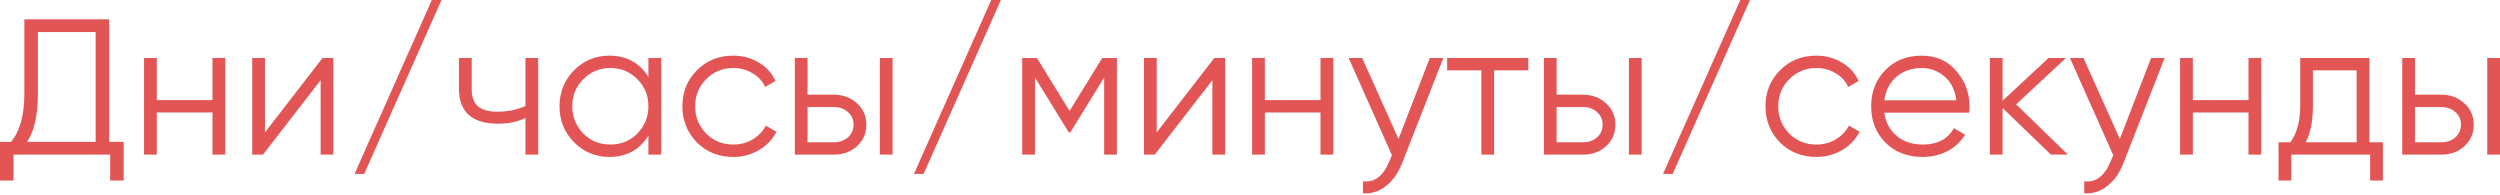<?xml version="1.0" encoding="UTF-8"?> <svg xmlns="http://www.w3.org/2000/svg" width="1242" height="97" viewBox="0 0 1242 97" fill="none"> <path d="M54.246 9.601V70.472H61.447V89.674H54.726V76.809H6.721V89.674H0V70.472H5.473C9.889 65.287 12.097 57.286 12.097 46.469V9.601H54.246ZM13.441 70.472H47.525V15.938H18.818V46.661C18.818 57.222 17.026 65.159 13.441 70.472Z" fill="#E35555"></path> <path d="M105.557 49.734V28.803H111.894V76.809H105.557V55.878H77.906V76.809H71.569V28.803H77.906V49.734H105.557Z" fill="#E35555"></path> <path d="M131.631 65.767L160.242 28.803H165.619V76.809H159.282V39.844L130.671 76.809H125.294V28.803H131.631V65.767Z" fill="#E35555"></path> <path d="M219.344 0L180.939 86.41H176.139L214.543 0H219.344Z" fill="#E35555"></path> <path d="M261.039 52.71V28.803H267.375V76.809H261.039V58.567C257.326 60.487 252.75 61.447 247.309 61.447C240.972 61.447 236.172 60.007 232.907 57.127C229.643 54.182 228.011 49.862 228.011 44.165V28.803H234.348V44.165C234.348 48.133 235.372 51.014 237.42 52.806C239.532 54.598 242.764 55.494 247.117 55.494C251.982 55.494 256.622 54.566 261.039 52.71Z" fill="#E35555"></path> <path d="M322.128 38.212V28.803H328.464V76.809H322.128V67.4C317.711 74.44 311.246 77.961 302.734 77.961C295.885 77.961 290.028 75.529 285.164 70.664C280.363 65.799 277.963 59.847 277.963 52.806C277.963 45.765 280.363 39.812 285.164 34.948C290.028 30.083 295.885 27.651 302.734 27.651C311.246 27.651 317.711 31.172 322.128 38.212ZM289.772 66.344C293.42 69.992 297.901 71.816 303.214 71.816C308.526 71.816 313.007 69.992 316.655 66.344C320.304 62.567 322.128 58.055 322.128 52.806C322.128 47.493 320.304 43.013 316.655 39.364C313.007 35.652 308.526 33.796 303.214 33.796C297.901 33.796 293.42 35.652 289.772 39.364C286.124 43.013 284.299 47.493 284.299 52.806C284.299 58.055 286.124 62.567 289.772 66.344Z" fill="#E35555"></path> <path d="M364.252 77.961C357.019 77.961 351.002 75.561 346.202 70.76C341.401 65.832 339.001 59.847 339.001 52.806C339.001 45.701 341.401 39.748 346.202 34.948C351.002 30.083 357.019 27.651 364.252 27.651C368.988 27.651 373.245 28.803 377.021 31.108C380.798 33.348 383.55 36.388 385.278 40.229L380.094 43.205C378.813 40.325 376.733 38.052 373.853 36.388C371.036 34.66 367.836 33.796 364.252 33.796C358.939 33.796 354.459 35.652 350.81 39.364C347.162 43.013 345.338 47.493 345.338 52.806C345.338 58.055 347.162 62.567 350.81 66.344C354.459 69.992 358.939 71.816 364.252 71.816C367.772 71.816 370.94 70.984 373.757 69.32C376.637 67.656 378.877 65.351 380.478 62.407L385.758 65.479C383.774 69.32 380.862 72.36 377.021 74.6C373.181 76.841 368.924 77.961 364.252 77.961Z" fill="#E35555"></path> <path d="M401.193 47.045H414.346C418.763 47.045 422.539 48.453 425.675 51.27C428.812 54.022 430.38 57.575 430.38 61.927C430.38 66.344 428.812 69.928 425.675 72.68C422.667 75.433 418.891 76.809 414.346 76.809H394.856V28.803H401.193V47.045ZM437.101 76.809V28.803H443.437V76.809H437.101ZM401.193 70.664H414.346C417.098 70.664 419.403 69.864 421.259 68.264C423.115 66.6 424.043 64.487 424.043 61.927C424.043 59.367 423.115 57.286 421.259 55.686C419.403 54.022 417.098 53.19 414.346 53.19H401.193V70.664Z" fill="#E35555"></path> <path d="M497.25 0L458.846 86.41H454.045L492.449 0H497.25Z" fill="#E35555"></path> <path d="M547.586 28.803H554.883V76.809H548.546V38.5L531.744 65.767H530.976L514.174 38.5V76.809H507.837V28.803H515.134L531.36 55.11L547.586 28.803Z" fill="#E35555"></path> <path d="M574.65 65.767L603.261 28.803H608.638V76.809H602.301V39.844L573.69 76.809H568.313V28.803H574.65V65.767Z" fill="#E35555"></path> <path d="M656.026 49.734V28.803H662.362V76.809H656.026V55.878H628.375V76.809H622.038V28.803H628.375V49.734H656.026Z" fill="#E35555"></path> <path d="M694.773 69.032L710.327 28.803H717.047L696.501 81.225C694.581 86.09 691.893 89.834 688.436 92.459C685.044 95.147 681.267 96.331 677.107 96.011V90.058C682.868 90.762 687.252 87.434 690.26 80.073L691.509 77.097L670.002 28.803H676.723L694.773 69.032Z" fill="#E35555"></path> <path d="M718.945 28.803H759.27V34.948H742.276V76.809H735.939V34.948H718.945V28.803Z" fill="#E35555"></path> <path d="M773.329 47.045H786.482C790.899 47.045 794.675 48.453 797.811 51.27C800.948 54.022 802.516 57.575 802.516 61.927C802.516 66.344 800.948 69.928 797.811 72.68C794.803 75.433 791.027 76.809 786.482 76.809H766.992V28.803H773.329V47.045ZM809.237 76.809V28.803H815.573V76.809H809.237ZM773.329 70.664H786.482C789.234 70.664 791.539 69.864 793.395 68.264C795.251 66.6 796.179 64.487 796.179 61.927C796.179 59.367 795.251 57.286 793.395 55.686C791.539 54.022 789.234 53.19 786.482 53.19H773.329V70.664Z" fill="#E35555"></path> <path d="M869.386 0L830.982 86.41H826.181L864.585 0H869.386Z" fill="#E35555"></path> <path d="M902.344 77.961C895.111 77.961 889.094 75.561 884.294 70.76C879.493 65.832 877.093 59.847 877.093 52.806C877.093 45.701 879.493 39.748 884.294 34.948C889.094 30.083 895.111 27.651 902.344 27.651C907.08 27.651 911.337 28.803 915.113 31.108C918.89 33.348 921.642 36.388 923.37 40.229L918.186 43.205C916.906 40.325 914.825 38.052 911.945 36.388C909.129 34.66 905.928 33.796 902.344 33.796C897.031 33.796 892.551 35.652 888.902 39.364C885.254 43.013 883.43 47.493 883.43 52.806C883.43 58.055 885.254 62.567 888.902 66.344C892.551 69.992 897.031 71.816 902.344 71.816C905.864 71.816 909.033 70.984 911.849 69.32C914.729 67.656 916.97 65.351 918.57 62.407L923.85 65.479C921.866 69.32 918.954 72.36 915.113 74.6C911.273 76.841 907.016 77.961 902.344 77.961Z" fill="#E35555"></path> <path d="M954.658 27.651C961.827 27.651 967.555 30.179 971.844 35.236C976.26 40.229 978.469 46.149 978.469 52.998C978.469 53.318 978.404 54.31 978.276 55.974H936.128C936.768 60.775 938.816 64.615 942.272 67.496C945.729 70.376 950.049 71.816 955.234 71.816C962.531 71.816 967.683 69.096 970.692 63.655L976.26 66.92C974.148 70.376 971.236 73.096 967.523 75.081C963.875 77.001 959.746 77.961 955.138 77.961C947.585 77.961 941.44 75.593 936.704 70.856C931.967 66.12 929.599 60.103 929.599 52.806C929.599 45.573 931.935 39.589 936.608 34.852C941.28 30.051 947.297 27.651 954.658 27.651ZM954.658 33.796C949.665 33.796 945.473 35.268 942.08 38.212C938.752 41.157 936.768 45.029 936.128 49.83H971.94C971.236 44.709 969.283 40.773 966.083 38.02C962.755 35.204 958.946 33.796 954.658 33.796Z" fill="#E35555"></path> <path d="M1001.61 51.846L1027.34 76.809H1018.89L994.885 53.67V76.809H988.548V28.803H994.885V50.022L1017.74 28.803H1026.38L1001.61 51.846Z" fill="#E35555"></path> <path d="M1053.13 69.032L1068.68 28.803H1075.4L1054.85 81.225C1052.93 86.09 1050.25 89.834 1046.79 92.459C1043.4 95.147 1039.62 96.331 1035.46 96.011V90.058C1041.22 90.762 1045.6 87.434 1048.61 80.073L1049.86 77.097L1028.36 28.803H1035.08L1053.13 69.032Z" fill="#E35555"></path> <path d="M1117.05 49.734V28.803H1123.38V76.809H1117.05V55.878H1089.4V76.809H1083.06V28.803H1089.4V49.734H1117.05Z" fill="#E35555"></path> <path d="M1177.11 28.803V70.664H1183.83V89.674H1177.49V76.809H1138.32V89.674H1131.98V70.664H1137.84C1141.1 66.311 1142.74 60.263 1142.74 52.518V28.803H1177.11ZM1145.52 70.664H1170.77V34.948H1149.07V52.518C1149.07 59.943 1147.89 65.992 1145.52 70.664Z" fill="#E35555"></path> <path d="M1199.75 47.045H1212.91C1217.32 47.045 1221.1 48.453 1224.23 51.27C1227.37 54.022 1228.94 57.575 1228.94 61.927C1228.94 66.344 1227.37 69.928 1224.23 72.68C1221.23 75.433 1217.45 76.809 1212.91 76.809H1193.42V28.803H1199.75V47.045ZM1235.66 76.809V28.803H1242V76.809H1235.66ZM1199.75 70.664H1212.91C1215.66 70.664 1217.96 69.864 1219.82 68.264C1221.67 66.6 1222.6 64.487 1222.6 61.927C1222.6 59.367 1221.67 57.286 1219.82 55.686C1217.96 54.022 1215.66 53.19 1212.91 53.19H1199.75V70.664Z" fill="#E35555"></path> </svg> 